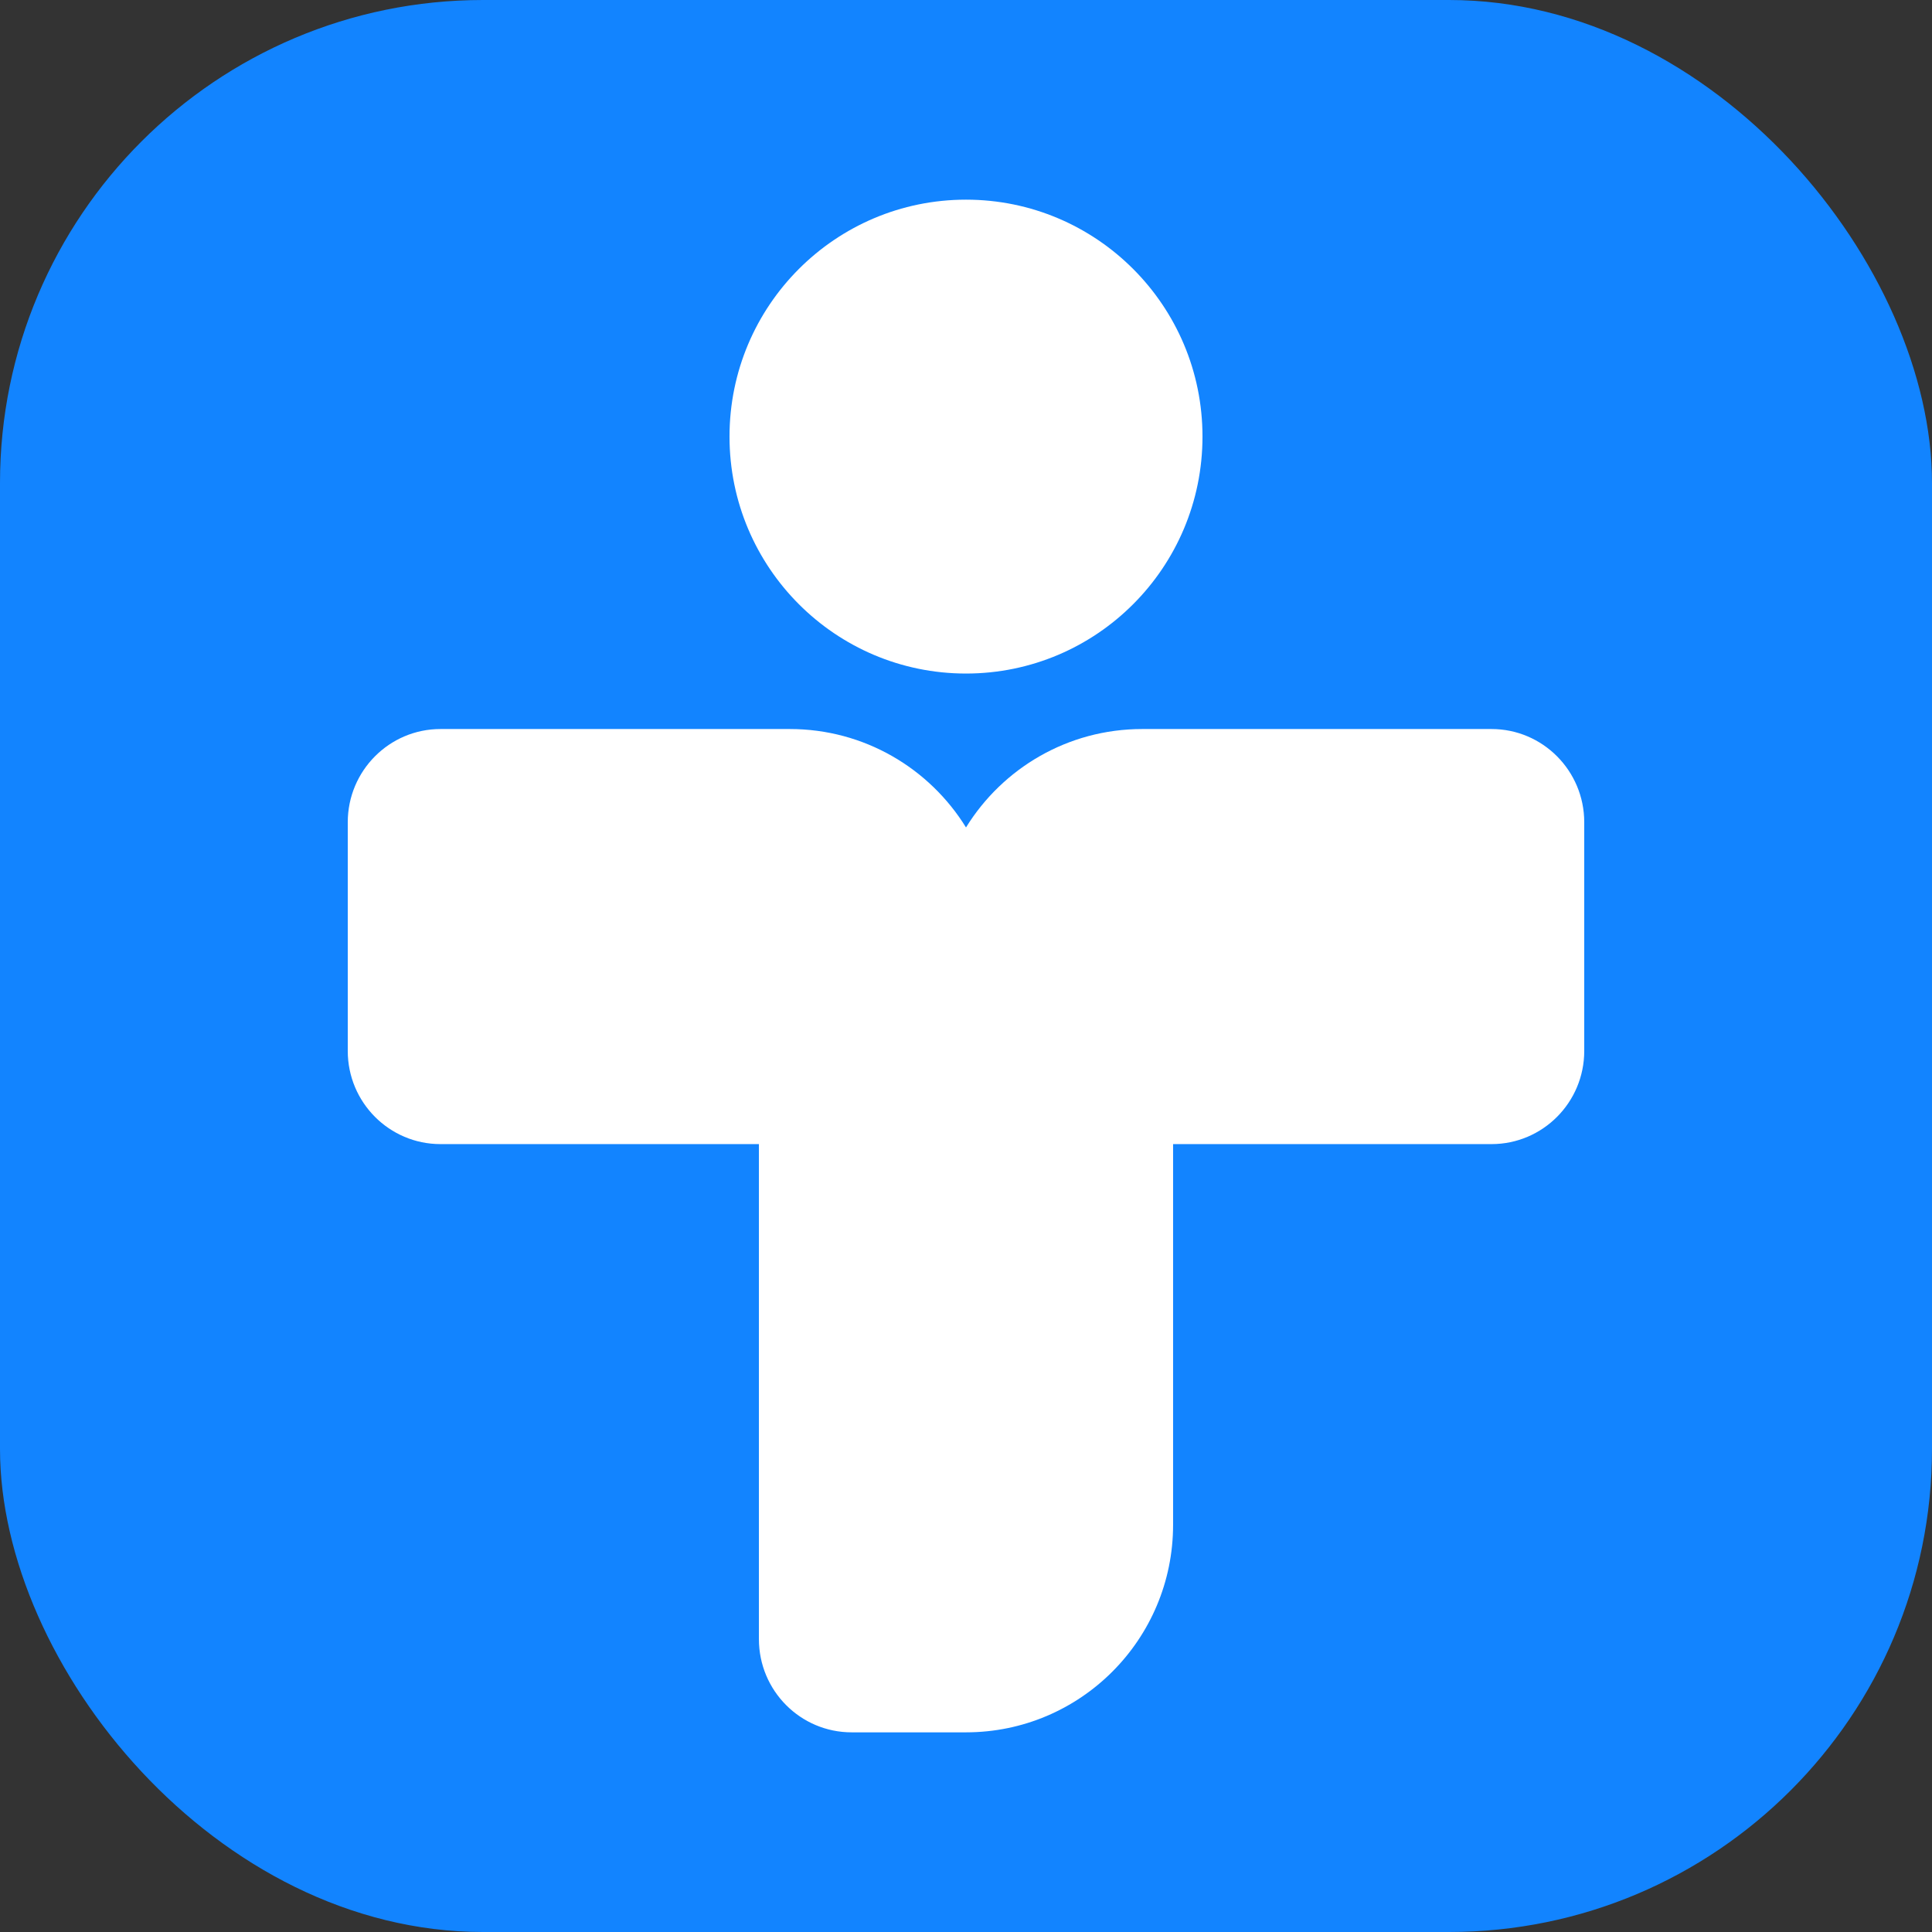 <svg width="32" height="32" viewBox="0 0 32 32" fill="none" xmlns="http://www.w3.org/2000/svg">
<rect x="0" y="0" width="32" height="32" fill="#333333" stroke="none"/>
<rect width="32" height="32" rx="8" fill="#1284FF"/>
<path fill-rule="evenodd" clip-rule="evenodd" d="M16 4.336C14.401 4.336 13.107 5.634 13.107 7.231C13.107 8.829 14.401 10.127 16 10.127C17.599 10.127 18.893 8.829 18.893 7.231C18.893 5.634 17.599 4.336 16 4.336ZM12.083 7.231C12.083 5.062 13.839 3.307 16 3.307C18.162 3.307 19.917 5.062 19.917 7.231C19.917 9.4 18.162 11.156 16 11.156C13.839 11.156 12.083 9.4 12.083 7.231ZM7.296 13.104C7.013 13.104 6.784 13.335 6.784 13.619V17.407C6.784 17.691 7.013 17.921 7.296 17.921H15.488V15.513C15.488 14.184 14.412 13.104 13.082 13.104H7.296ZM16 13.705C15.395 12.726 14.314 12.075 13.082 12.075H7.296C6.448 12.075 5.76 12.767 5.76 13.619V17.407C5.76 18.259 6.448 18.95 7.296 18.95H12.57V27.149C12.57 28.002 13.257 28.693 14.106 28.693H16C17.893 28.693 19.43 27.156 19.43 25.256V18.95H24.704C25.552 18.95 26.24 18.259 26.24 17.407V13.619C26.24 12.767 25.552 12.075 24.704 12.075H18.918C17.686 12.075 16.605 12.726 16 13.705ZM18.406 18.95H13.594V27.149C13.594 27.434 13.823 27.664 14.106 27.664H16C17.331 27.664 18.406 26.584 18.406 25.256V18.95ZM24.704 17.921C24.987 17.921 25.216 17.691 25.216 17.407V13.619C25.216 13.335 24.987 13.104 24.704 13.104H18.918C17.588 13.104 16.512 14.184 16.512 15.513V17.921H24.704Z" fill="white"/>
<path d="M6.35 13.55C6.35 13.053 6.753 12.65 7.25 12.65H13.9C14.949 12.65 15.8 13.501 15.8 14.55V17.4C15.8 17.897 15.397 18.3 14.9 18.3H7.25C6.753 18.3 6.35 17.897 6.35 17.4V13.55Z" fill="white"/>
<path d="M25.85 13.55C25.85 13.053 25.447 12.65 24.95 12.65H18.1C17.051 12.65 16.2 13.501 16.2 14.55V17.4C16.2 17.897 16.603 18.3 17.1 18.3H24.95C25.447 18.3 25.85 17.897 25.85 17.4V13.55Z" fill="white"/>
<path d="M12.85 26.9C12.85 27.397 13.253 27.8 13.75 27.8H16.95C17.999 27.8 18.85 26.949 18.85 25.9V16.35C18.85 15.853 18.447 15.45 17.95 15.45H13.75C13.253 15.45 12.85 15.853 12.85 16.35V26.9Z" fill="white"/>
<circle cx="16" cy="7.2" r="3.5" fill="white"/>
</svg>
